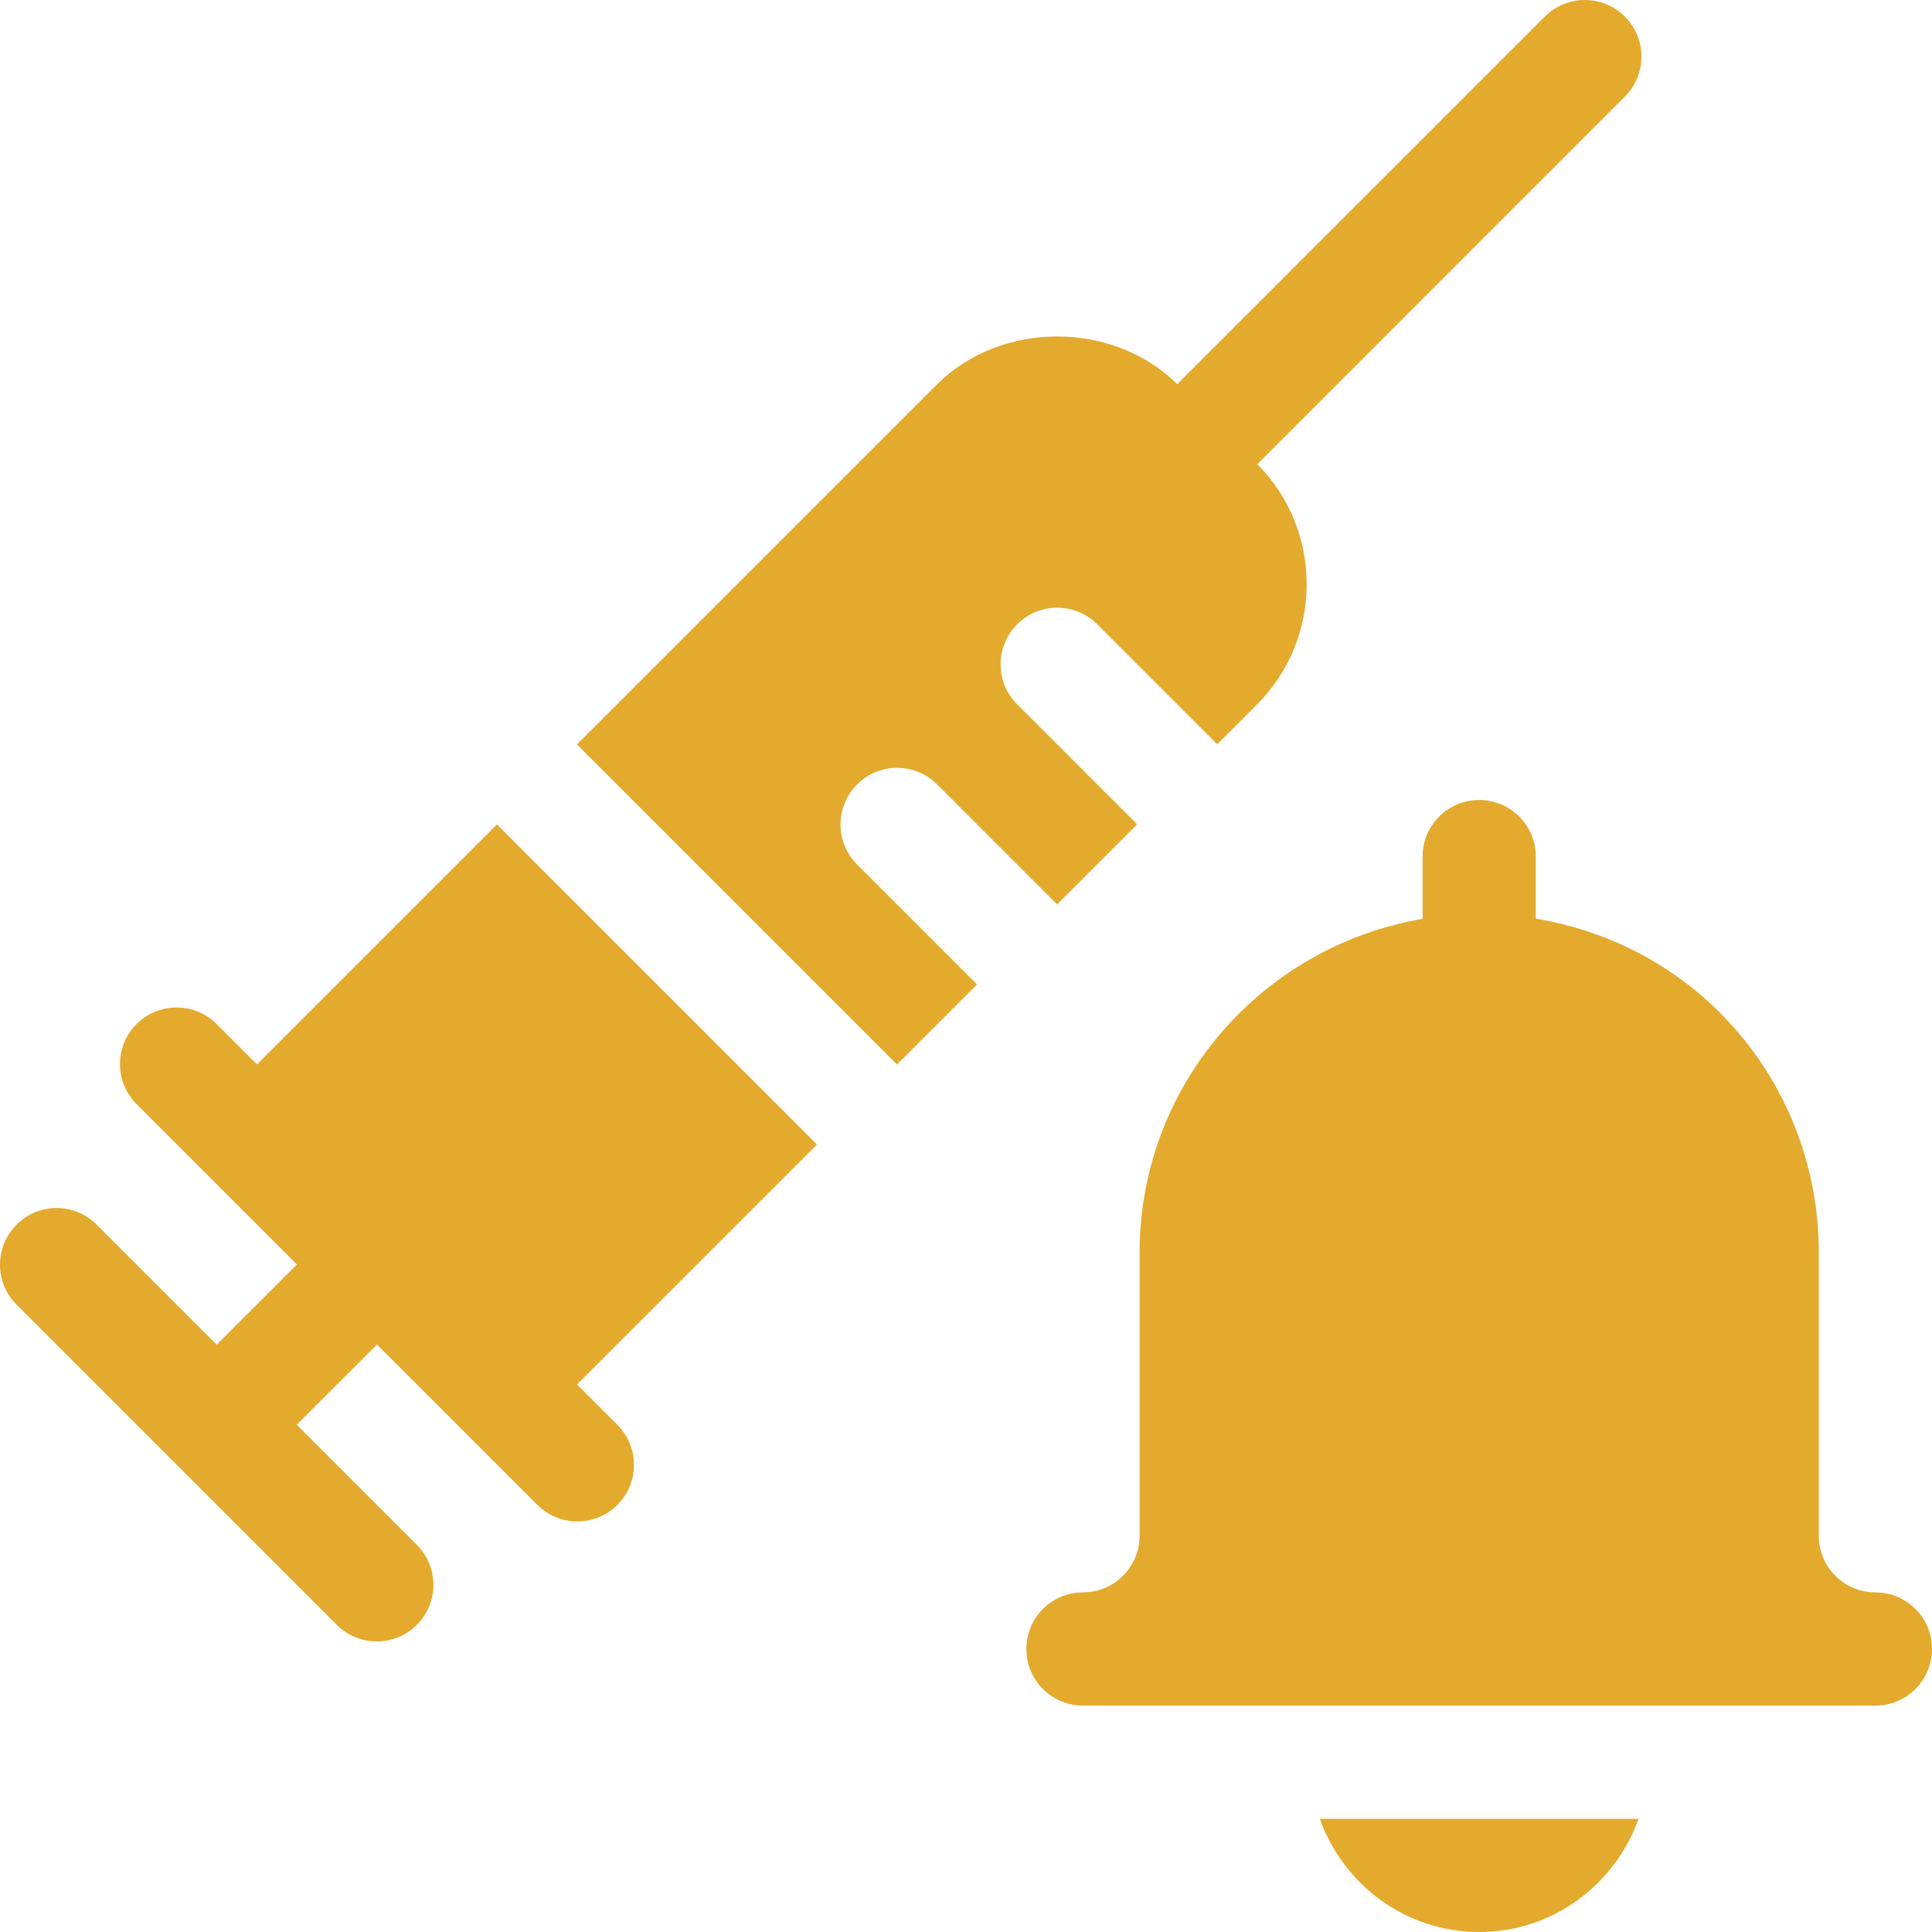 <svg width="88" height="88" viewBox="0 0 88 88" fill="none" xmlns="http://www.w3.org/2000/svg">
<g clip-path="url(#clip0_166_1133)">
<path d="M85.422 72.531C83.999 72.531 82.844 71.376 82.844 69.953V57.062C82.844 49.546 77.529 43.102 69.953 41.844V39.016C69.953 37.591 68.8 36.438 67.375 36.438C65.95 36.438 64.797 37.591 64.797 39.016V41.854C57.496 43.09 51.906 49.415 51.906 57.062V69.953C51.906 71.376 50.751 72.531 49.328 72.531C47.903 72.531 46.75 73.684 46.75 75.109C46.75 76.534 47.903 77.688 49.328 77.688H85.422C86.847 77.688 88 76.534 88 75.109C88 73.684 86.847 72.531 85.422 72.531Z" fill="#E4AA2D"/>
<path d="M39.04 35.729C40.047 34.722 41.678 34.722 42.685 35.729L48.15 41.193L51.797 37.547L46.331 32.081C45.324 31.073 45.324 29.442 46.331 28.435C47.338 27.428 48.969 27.428 49.976 28.435L55.442 33.901L57.252 32.091C60.264 29.079 60.277 24.166 57.269 21.143L74.01 4.401C75.017 3.394 75.017 1.762 74.01 0.755C73.003 -0.252 71.372 -0.252 70.365 0.755L53.622 17.498C50.7 14.6 45.592 14.597 42.675 17.513L26.28 33.908L40.857 48.486L44.504 44.839L39.039 39.374C38.032 38.367 38.032 36.736 39.04 35.729Z" fill="#E4AA2D"/>
<path d="M22.634 37.554L11.705 48.483L9.867 46.645C8.86 45.638 7.228 45.638 6.221 46.645C5.214 47.653 5.214 49.284 6.221 50.291C6.737 50.807 14.041 58.111 13.525 57.595L9.871 61.249L4.401 55.78C3.394 54.773 1.762 54.773 0.755 55.78C-0.252 56.787 -0.252 58.418 0.755 59.425C1.272 59.942 15.858 74.528 15.34 74.01C16.347 75.017 17.979 75.017 18.986 74.01C19.993 73.003 19.993 71.372 18.986 70.365L13.516 64.895L17.171 61.241C17.686 61.756 24.991 69.06 24.474 68.544C25.482 69.551 27.113 69.552 28.12 68.544C29.127 67.537 29.127 65.906 28.12 64.899L26.282 63.061L37.212 52.132L22.634 37.554Z" fill="#E4AA2D"/>
<path d="M67.375 88C70.732 88 73.567 85.838 74.634 82.844H60.115C61.183 85.838 64.018 88 67.375 88Z" fill="#E4AA2D"/>
</g>
<defs>
<clipPath id="clip0_166_1133">
<rect width="88" height="88" fill="white"/>
</clipPath>
</defs>
</svg>
